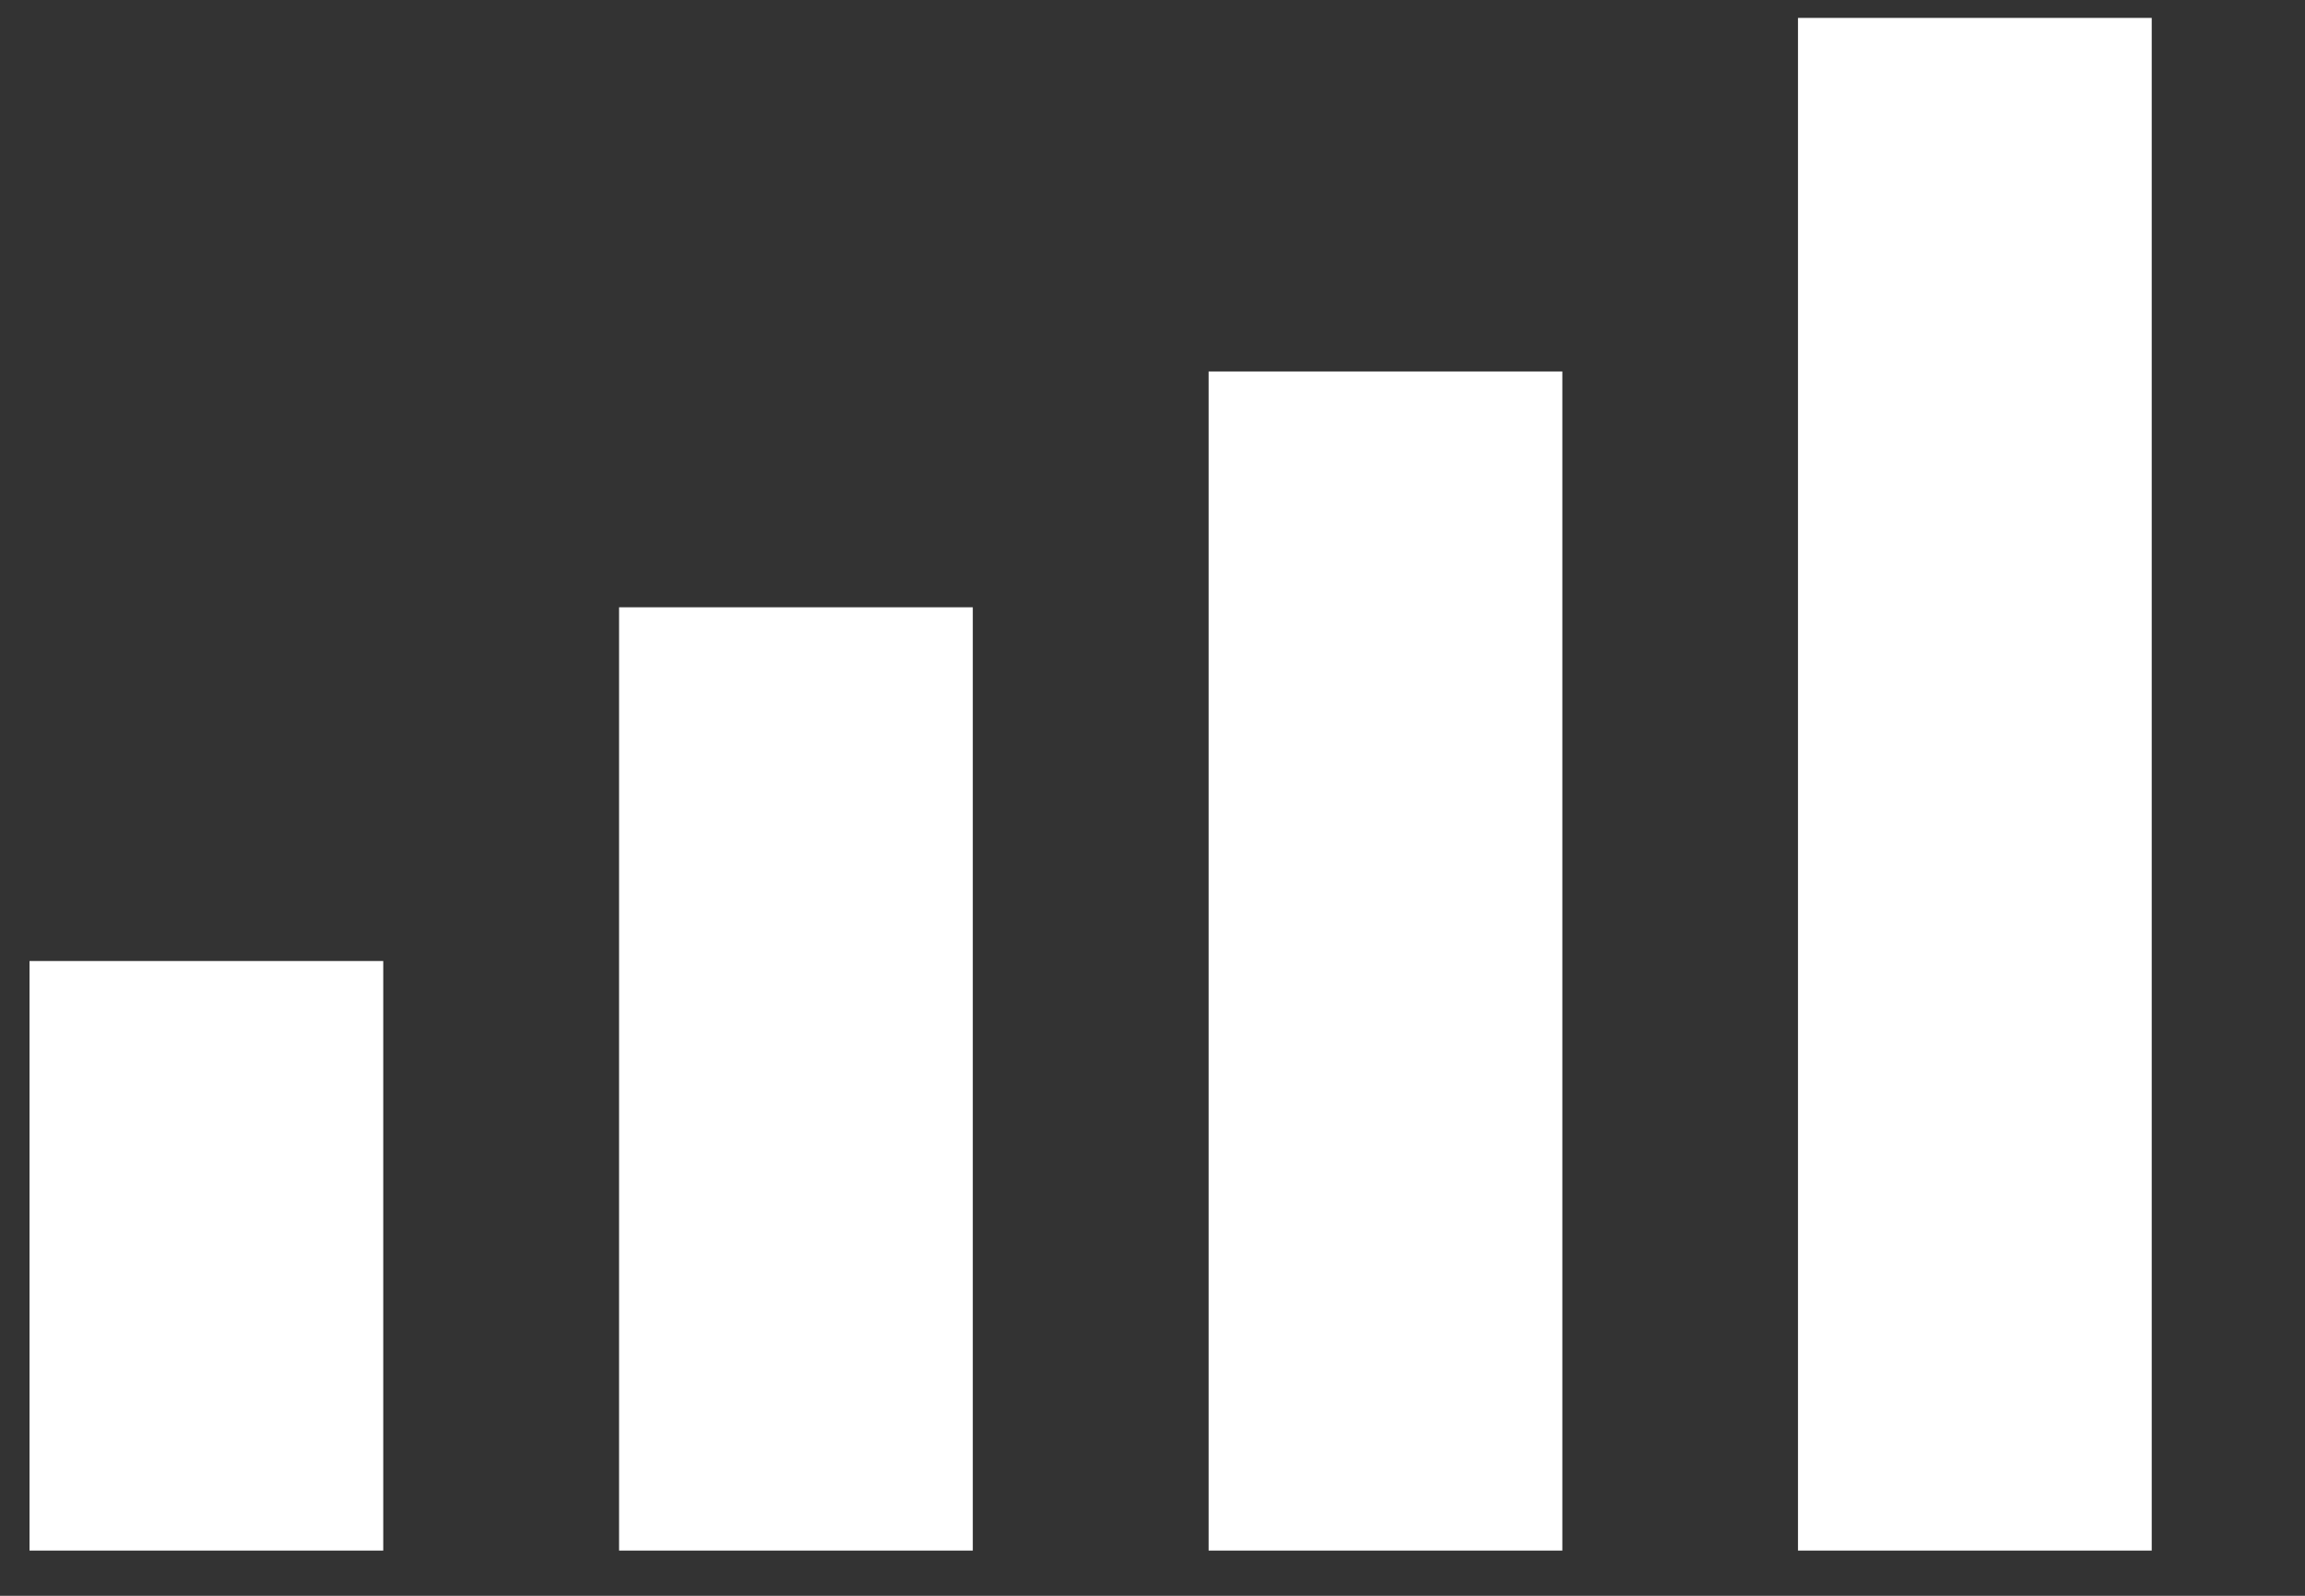 <svg width="13" height="9" viewBox="0 0 13 9" fill="none" xmlns="http://www.w3.org/2000/svg">
<rect x="0" y="0" width="13" height="9" fill="#333333" stroke="none"/>
<line x1="1.164" y1="8.745" x2="1.164" y2="5.42" stroke="white" stroke-width="1.995"/>
<line x1="4.489" y1="8.745" x2="4.489" y2="3.425" stroke="white" stroke-width="1.995"/>
<line x1="7.814" y1="8.745" x2="7.814" y2="2.095" stroke="white" stroke-width="1.995"/>
<line x1="11.138" y1="8.745" x2="11.138" y2="0.101" stroke="white" stroke-width="1.995"/>
</svg>
